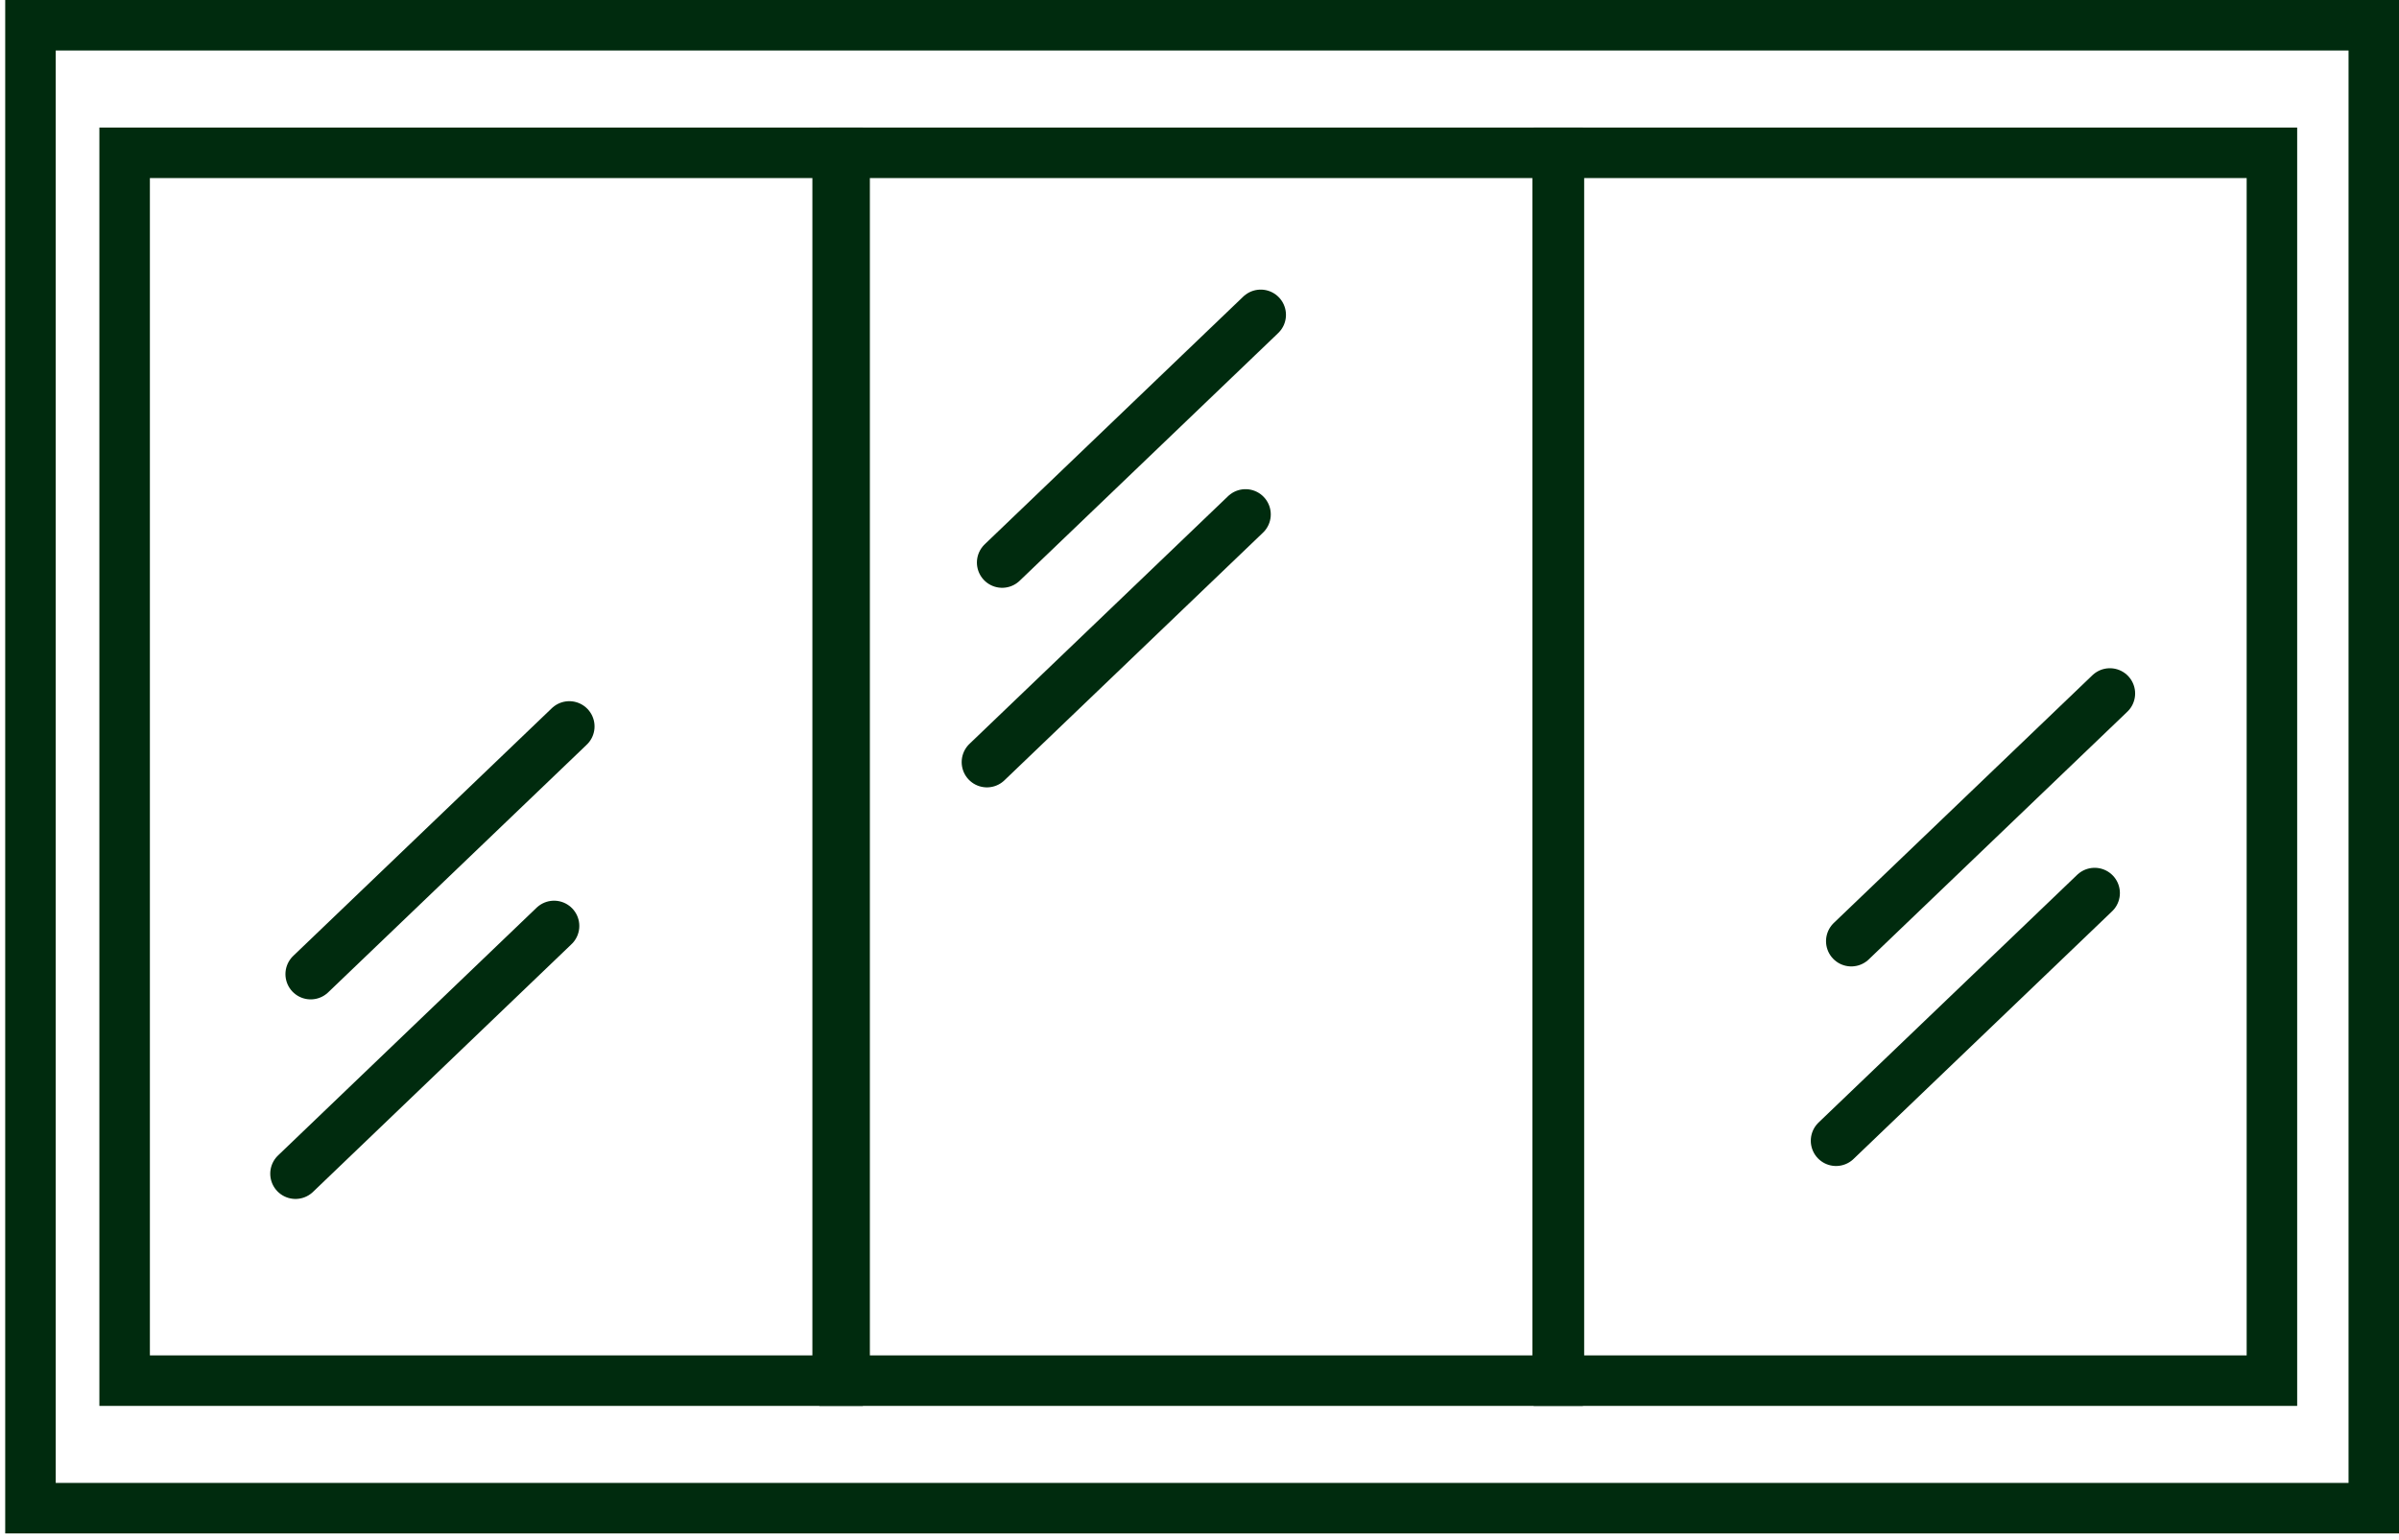 <svg width="285" height="183" viewBox="0 0 285 183" fill="none" xmlns="http://www.w3.org/2000/svg">
<path d="M282.007 3H3.619V179.188H282.007V3Z" stroke="#002B0E" stroke-width="6" stroke-miterlimit="10"/>
<path d="M99.511 18.156H14.806V164.037H99.511V18.156Z" stroke="#002B0E" stroke-width="6" stroke-miterlimit="10"/>
<path d="M185.045 18.156H100.34V164.037H185.045V18.156Z" stroke="#002B0E" stroke-width="6" stroke-miterlimit="10"/>
<path d="M269.903 18.156H185.198V164.037H269.903V18.156Z" stroke="#002B0E" stroke-width="6" stroke-miterlimit="10"/>
<path d="M219.931 111.822L250.652 82.393" stroke="#002B0E" stroke-width="6" stroke-linecap="round" stroke-linejoin="round"/>
<path d="M218.121 135.534L248.843 106.105" stroke="#002B0E" stroke-width="6" stroke-linecap="round" stroke-linejoin="round"/>
<path d="M119.056 66.837L149.772 37.408" stroke="#002B0E" stroke-width="6" stroke-linecap="round" stroke-linejoin="round"/>
<path d="M117.246 90.548L147.967 61.119" stroke="#002B0E" stroke-width="6" stroke-linecap="round" stroke-linejoin="round"/>
<path d="M36.91 115.738L67.632 86.309" stroke="#002B0E" stroke-width="6" stroke-linecap="round" stroke-linejoin="round"/>
<path d="M35.105 139.448L65.822 110.013" stroke="#002B0E" stroke-width="6" stroke-linecap="round" stroke-linejoin="round"/>
</svg>
